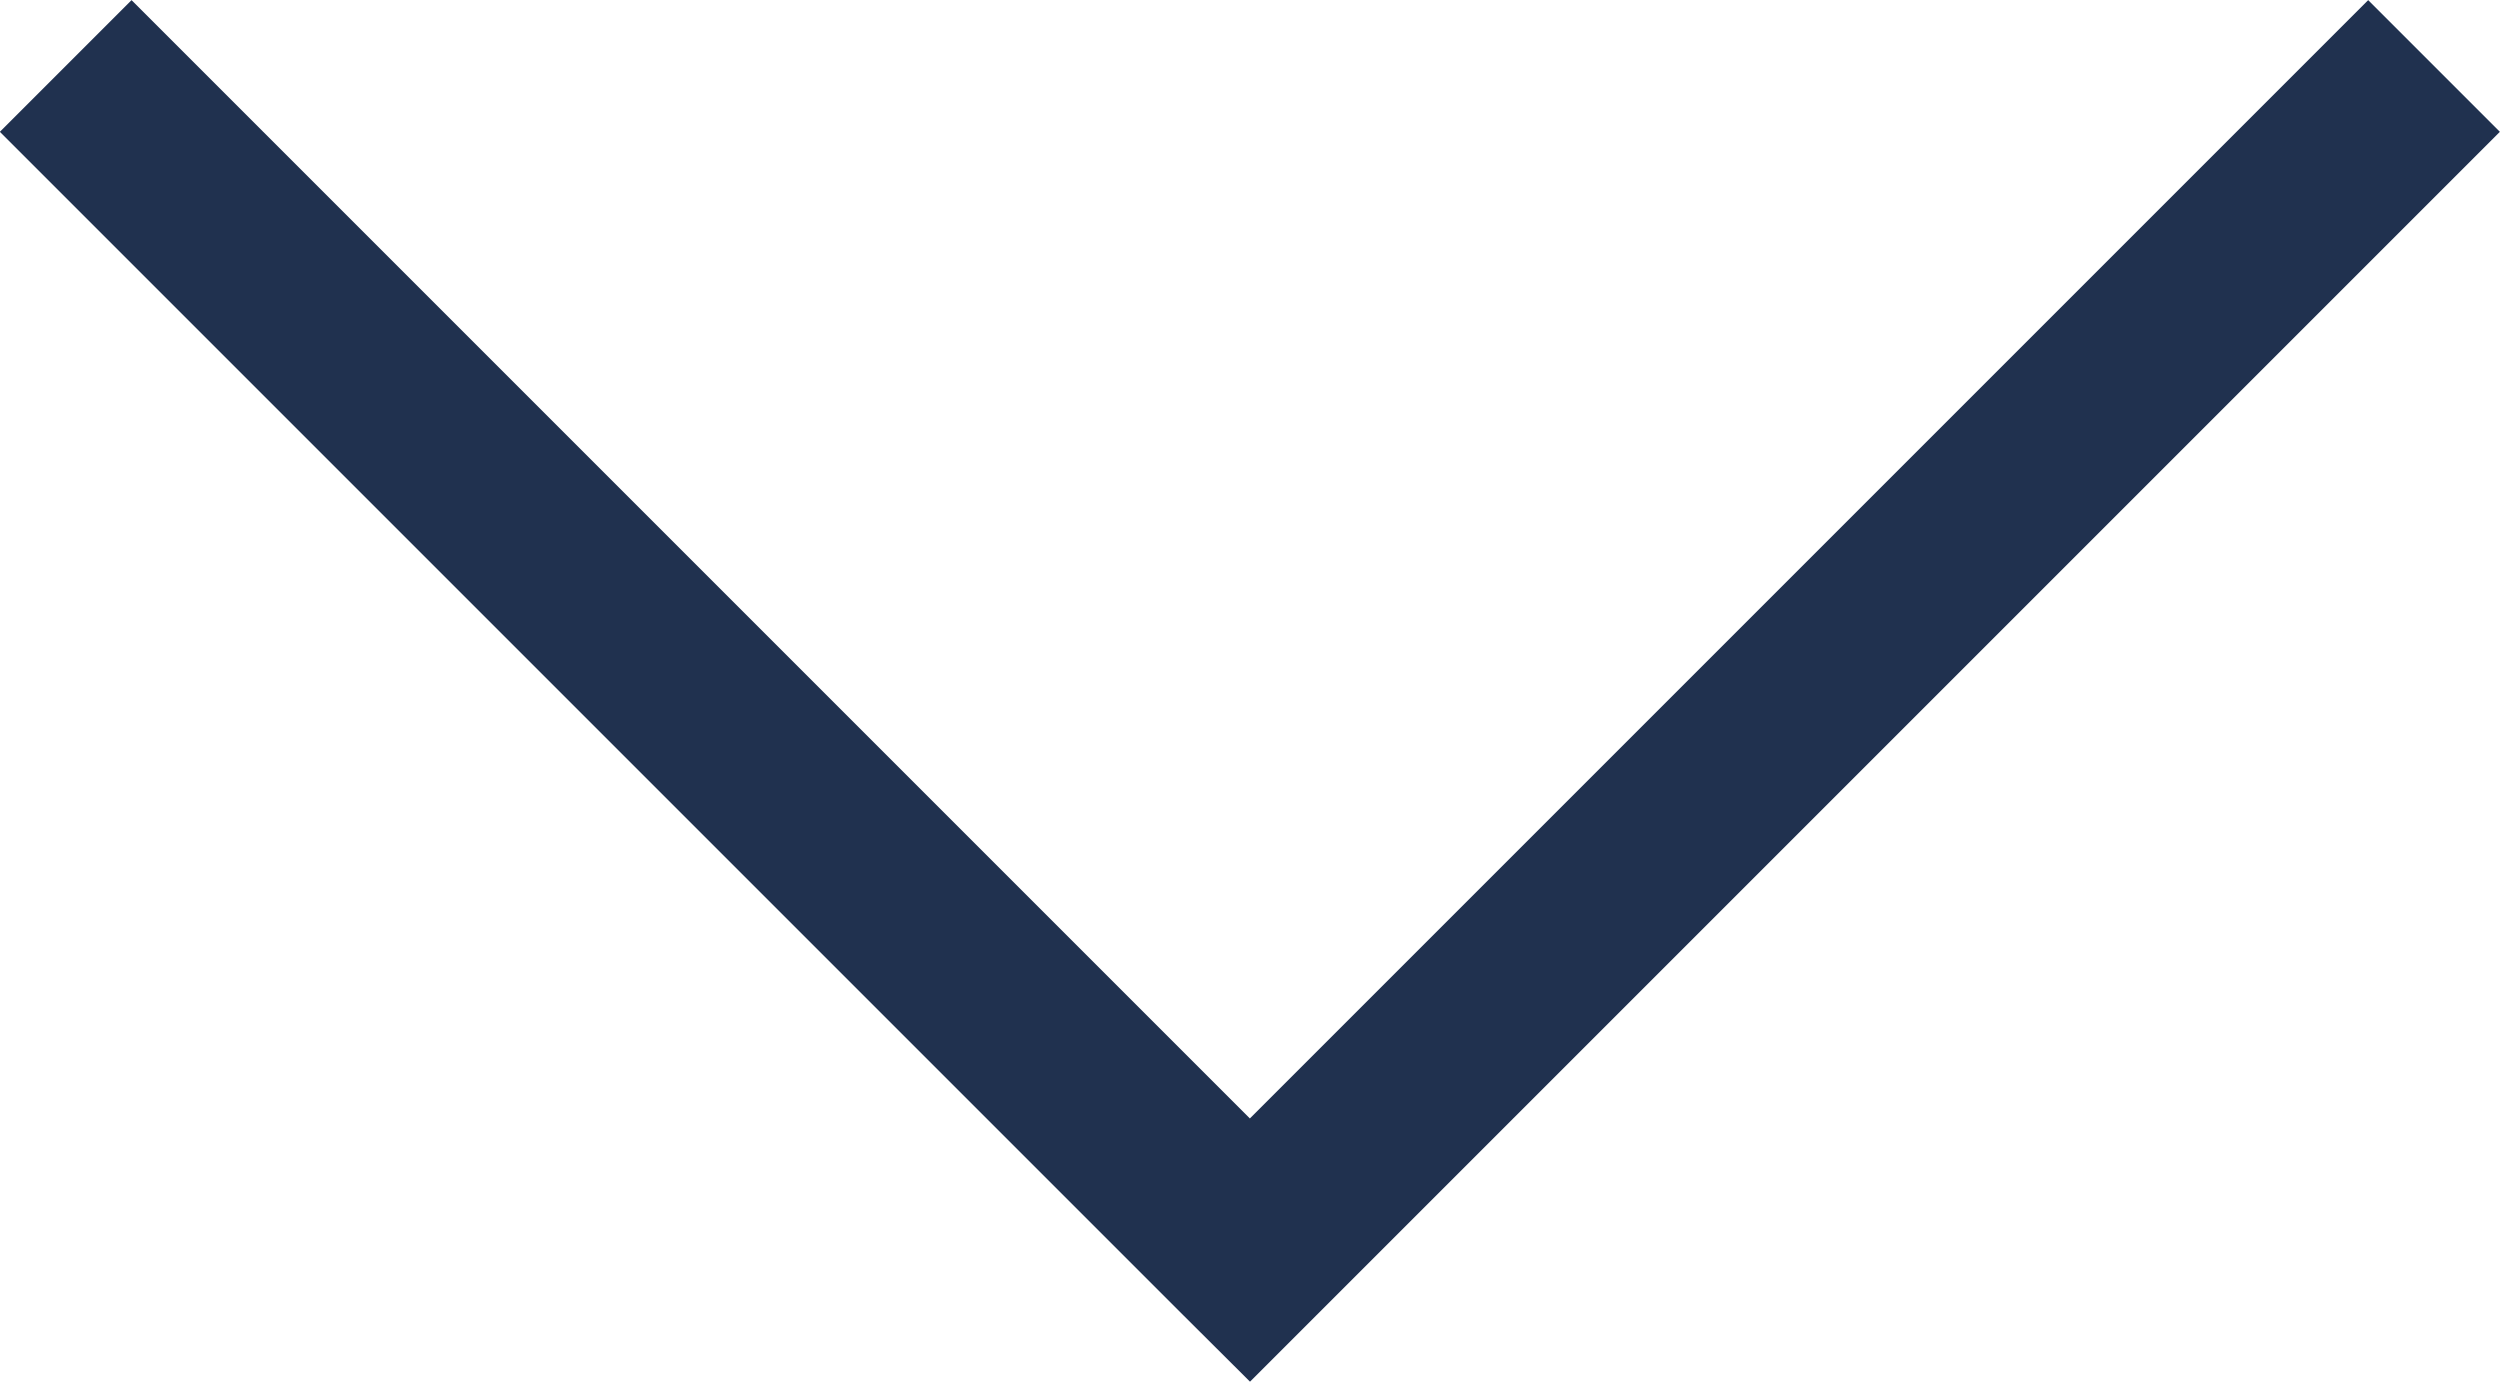<svg xmlns="http://www.w3.org/2000/svg" width="18.094" height="10" viewBox="0 0 18.094 10"><path d="M50.447,179.4l.476-.476,8.094-8.094.476-.476-.953-.953-.476.476-7.618,7.618-7.618-7.618-.476-.476-.953.953.476.476,8.094,8.094Z" transform="translate(-41.4 -169.4)" fill="#20314f"/></svg>